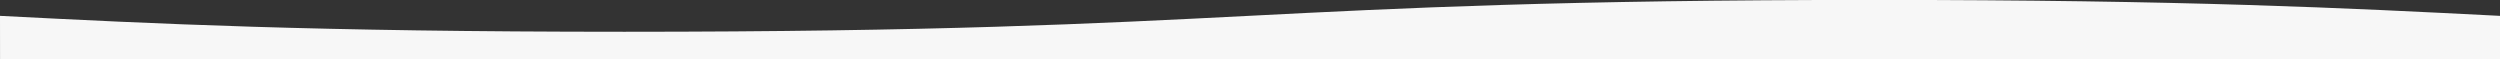 <svg xmlns="http://www.w3.org/2000/svg" xmlns:xlink="http://www.w3.org/1999/xlink" width="1440" height="34" viewBox="0 0 1440 34">
  <rect x="0" y="0" width="1440" height="34" fill="#333333" stroke="none"/>
  <defs>
    <clipPath id="clip-path">
      <rect id="長方形_77148" data-name="長方形 77148" width="1440" height="34" transform="translate(0 3152)" fill="#f7f7f7" stroke="#707070" stroke-width="1"/>
    </clipPath>
  </defs>
  <g id="マスクグループ_200" data-name="マスクグループ 200" transform="translate(0 -3152)" clip-path="url(#clip-path)">
    <g id="グループ_189766" data-name="グループ 189766" transform="translate(0 3951.975) rotate(-90)">
      <g id="グループ_187709" data-name="グループ 187709" transform="translate(0 0)">
        <g id="グループ_188032" data-name="グループ 188032" transform="translate(248.479 0)">
          <g id="グループ_187709-2" data-name="グループ 187709" transform="translate(288.223 0)">
            <g id="グループ_187722" data-name="グループ 187722" transform="translate(0 0)">
              <path id="パス_187006" data-name="パス 187006" d="M254.138,0c-4.506,88.4-9.165,179.8-9.165,359.595s4.659,271.21,9.165,359.61c4.515,88.59,9.185,180.2,9.185,360.4s-4.67,271.809-9.185,360.4H.918L0,.251Z" transform="translate(0 0)" fill="#f7f7f7"/>
            </g>
          </g>
        </g>
      </g>
    </g>
  </g>
</svg>
